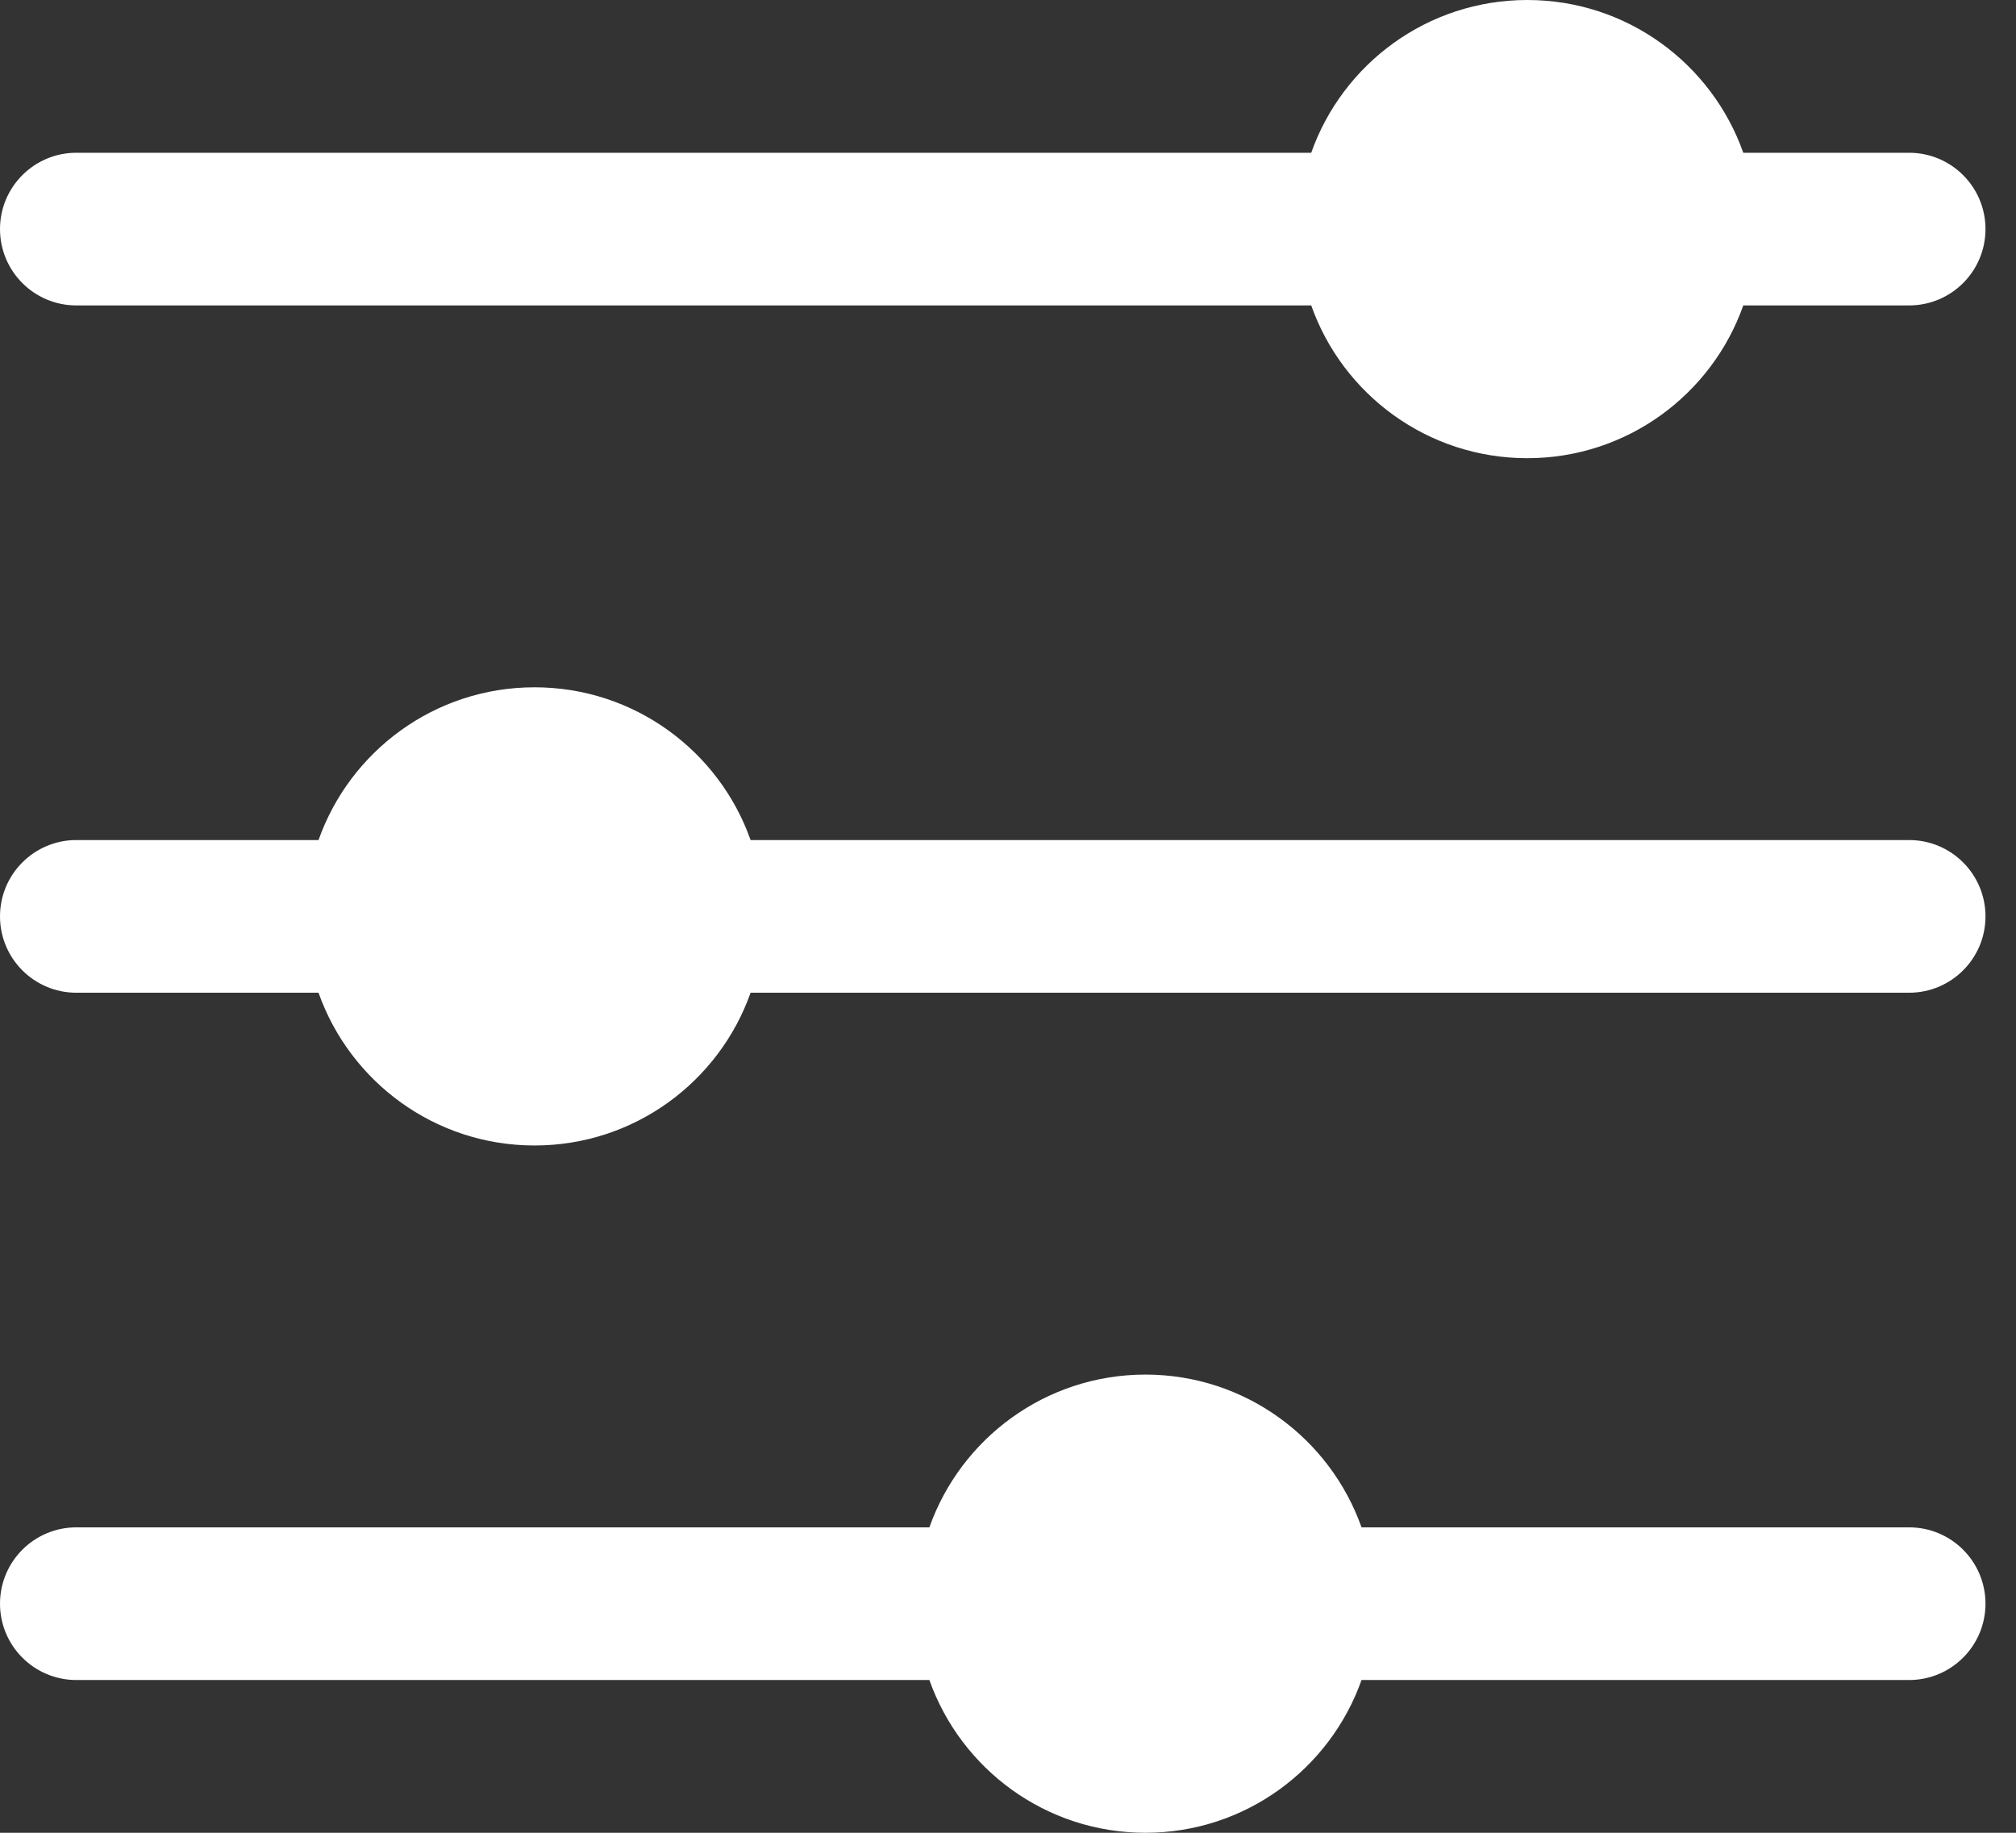 <svg width="22" height="20" viewBox="0 0 22 20" fill="none" xmlns="http://www.w3.org/2000/svg">
<rect x="0" y="0" width="22" height="20" fill="#333333" stroke="none"/>
<path fill-rule="evenodd" clip-rule="evenodd" d="M10.142 16.667C10.486 15.696 11.412 15 12.5 15C13.588 15 14.514 15.696 14.858 16.667H20.833C21.294 16.667 21.667 17.04 21.667 17.5C21.667 17.96 21.294 18.333 20.833 18.333H14.858C14.514 19.304 13.588 20 12.5 20C11.412 20 10.486 19.304 10.142 18.333H0.833C0.373 18.333 0 17.96 0 17.5C0 17.04 0.373 16.667 0.833 16.667H10.142ZM3.476 9.167C3.819 8.196 4.745 7.5 5.833 7.5C6.922 7.5 7.848 8.196 8.191 9.167H20.833C21.294 9.167 21.667 9.54 21.667 10C21.667 10.46 21.294 10.833 20.833 10.833H8.191C7.848 11.804 6.922 12.5 5.833 12.5C4.745 12.5 3.819 11.804 3.476 10.833H0.833C0.373 10.833 0 10.46 0 10C0 9.54 0.373 9.167 0.833 9.167H3.476ZM14.309 1.667C14.652 0.696 15.578 0 16.667 0C17.755 0 18.681 0.696 19.024 1.667H20.833C21.294 1.667 21.667 2.04 21.667 2.5C21.667 2.96 21.294 3.333 20.833 3.333H19.024C18.681 4.304 17.755 5 16.667 5C15.578 5 14.652 4.304 14.309 3.333H0.833C0.373 3.333 0 2.96 0 2.5C0 2.04 0.373 1.667 0.833 1.667H14.309Z" fill="white"/>
</svg>
